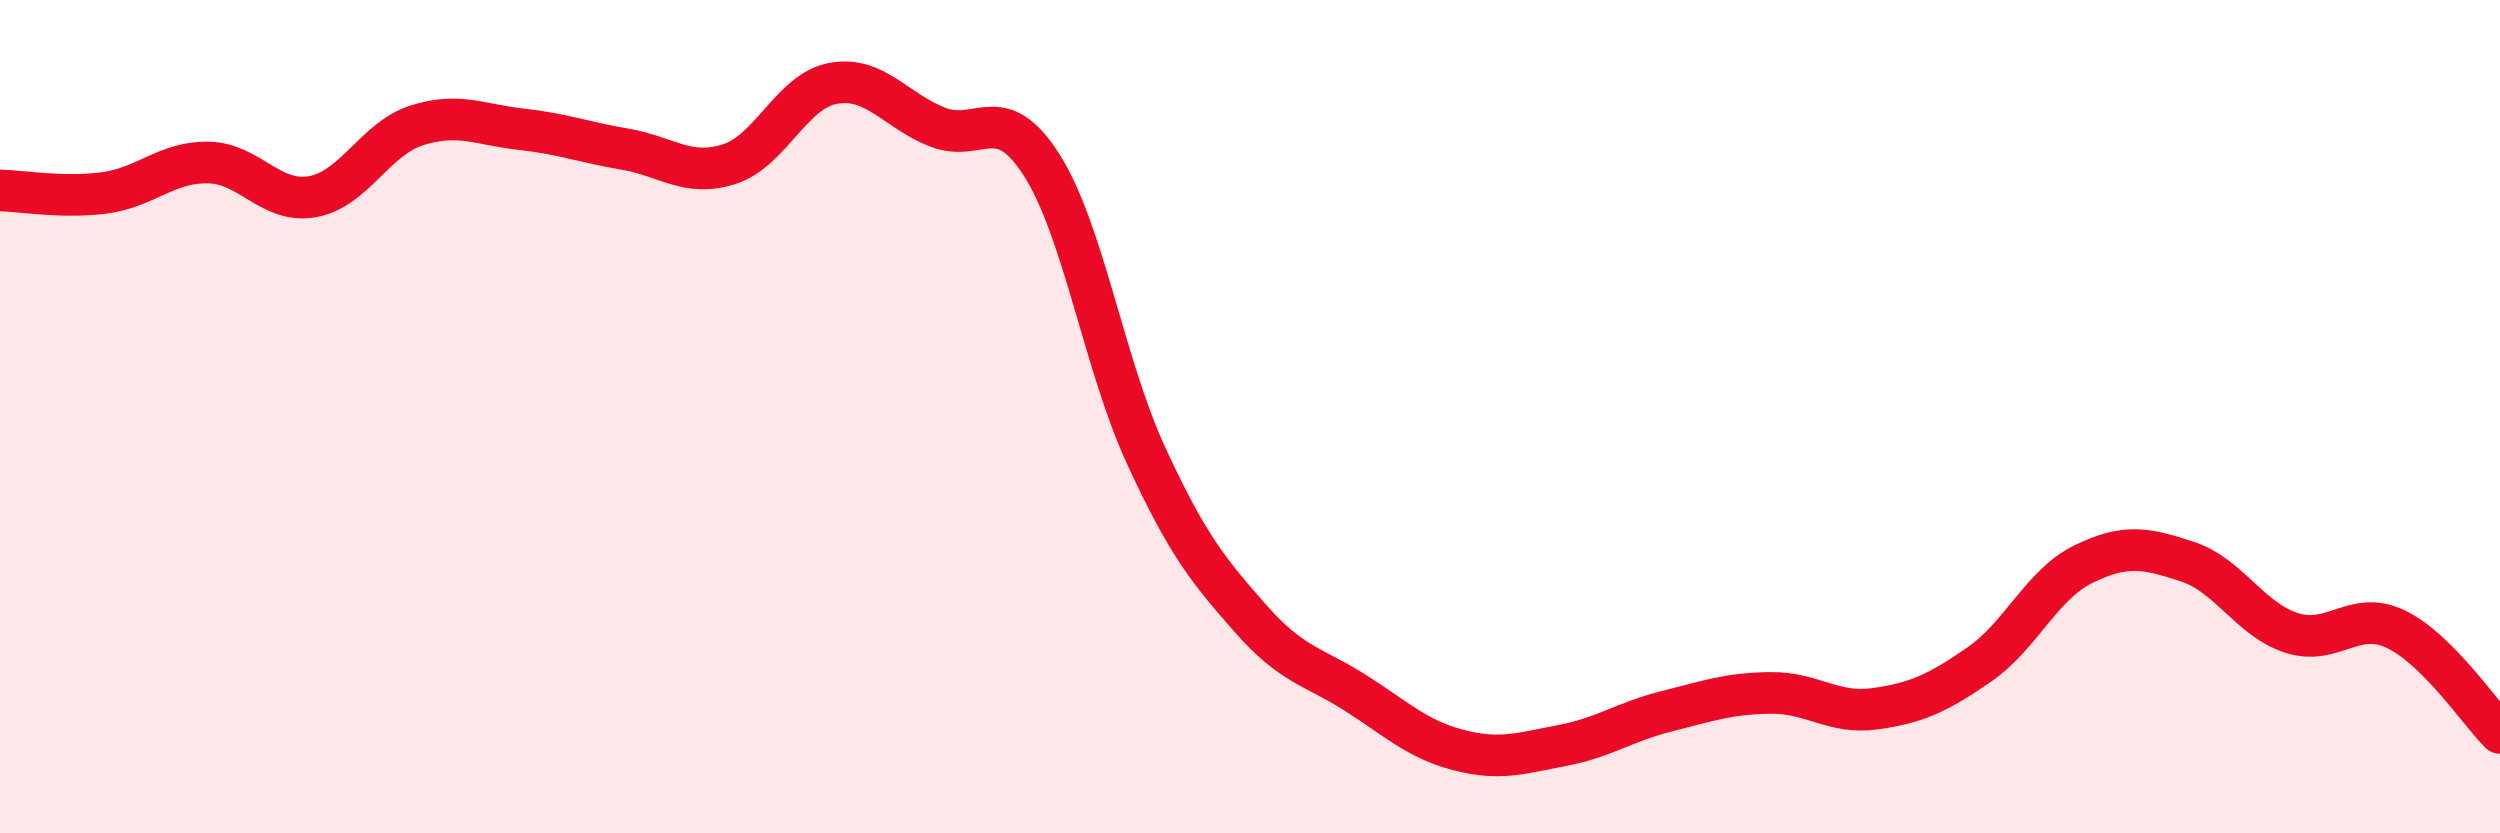 
    <svg width="60" height="20" viewBox="0 0 60 20" xmlns="http://www.w3.org/2000/svg">
      <path
        d="M 0,4.57 C 0.5,4.58 1.5,4.76 2.5,4.63 C 3.5,4.5 4,3.88 5,3.9 C 6,3.92 6.5,4.9 7.5,4.72 C 8.5,4.54 9,3.33 10,3.01 C 11,2.69 11.5,2.99 12.5,3.1 C 13.5,3.21 14,3.41 15,3.58 C 16,3.75 16.5,4.26 17.5,3.94 C 18.5,3.62 19,2.18 20,2 C 21,1.82 21.5,2.66 22.5,3.05 C 23.5,3.44 24,2.39 25,3.96 C 26,5.53 26.5,8.75 27.5,10.92 C 28.5,13.09 29,13.69 30,14.83 C 31,15.97 31.5,15.98 32.5,16.61 C 33.5,17.24 34,17.74 35,18 C 36,18.26 36.5,18.08 37.5,17.89 C 38.5,17.7 39,17.32 40,17.07 C 41,16.82 41.5,16.64 42.5,16.63 C 43.5,16.62 44,17.15 45,17.01 C 46,16.87 46.5,16.64 47.5,15.95 C 48.5,15.26 49,14.03 50,13.54 C 51,13.05 51.5,13.15 52.5,13.48 C 53.5,13.81 54,14.87 55,15.19 C 56,15.51 56.5,14.62 57.5,15.1 C 58.5,15.58 59.5,17.09 60,17.59L60 20L0 20Z"
        fill="#EB0A25"
        opacity="0.1"
        stroke-linecap="round"
        stroke-linejoin="round"
      />
      <path
        d="M 0,4.57 C 0.5,4.58 1.5,4.76 2.5,4.63 C 3.5,4.5 4,3.88 5,3.9 C 6,3.92 6.5,4.9 7.5,4.72 C 8.5,4.54 9,3.33 10,3.01 C 11,2.69 11.5,2.99 12.5,3.1 C 13.5,3.21 14,3.41 15,3.58 C 16,3.75 16.5,4.26 17.5,3.94 C 18.5,3.62 19,2.18 20,2 C 21,1.82 21.5,2.66 22.5,3.05 C 23.5,3.44 24,2.39 25,3.96 C 26,5.53 26.5,8.75 27.5,10.92 C 28.5,13.09 29,13.69 30,14.83 C 31,15.97 31.5,15.98 32.5,16.61 C 33.5,17.24 34,17.74 35,18 C 36,18.26 36.5,18.08 37.5,17.89 C 38.5,17.7 39,17.32 40,17.07 C 41,16.82 41.5,16.64 42.5,16.63 C 43.5,16.62 44,17.15 45,17.01 C 46,16.87 46.5,16.64 47.5,15.95 C 48.5,15.26 49,14.03 50,13.54 C 51,13.05 51.5,13.15 52.5,13.48 C 53.5,13.81 54,14.87 55,15.19 C 56,15.51 56.5,14.62 57.5,15.1 C 58.5,15.58 59.5,17.09 60,17.59"
        stroke="#EB0A25"
        stroke-width="1"
        fill="none"
        stroke-linecap="round"
        stroke-linejoin="round"
      />
    </svg>
  